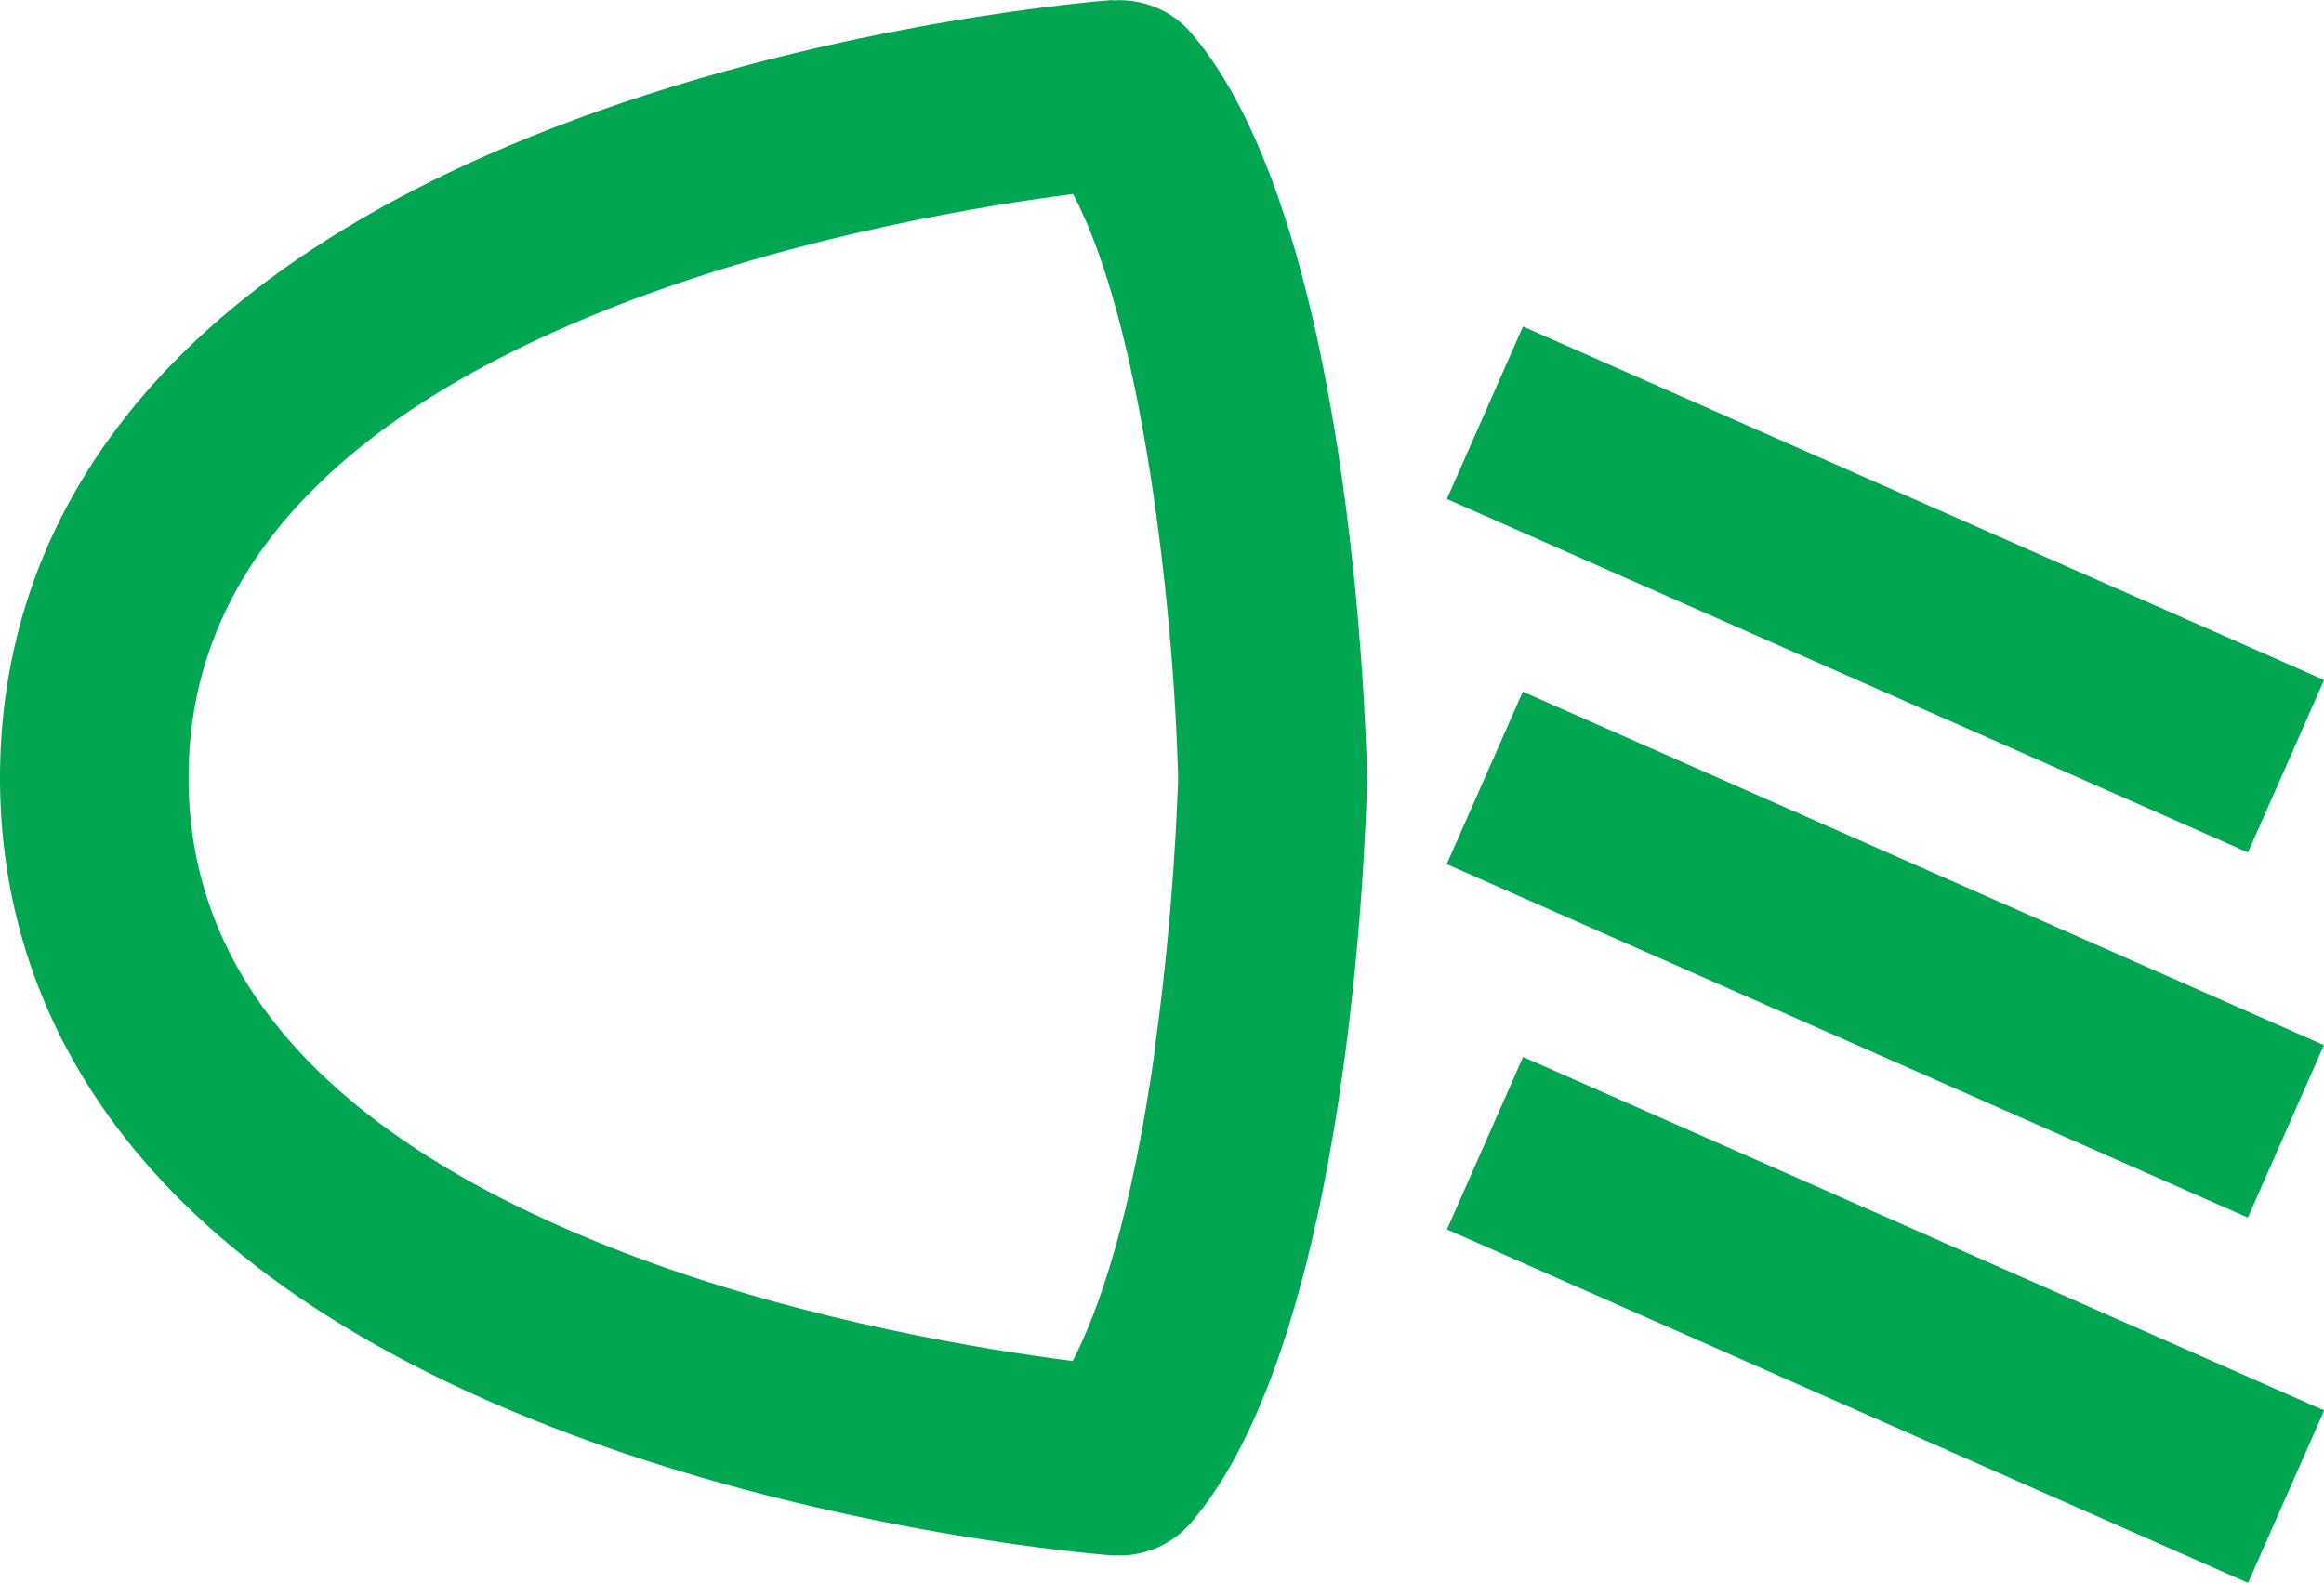 <?xml version="1.0" encoding="UTF-8"?> <svg xmlns="http://www.w3.org/2000/svg" id="Calque_2" data-name="Calque 2" viewBox="0 0 54.86 37.36"><defs><style> .cls-1 { fill: #00a651; stroke-width: 0px; } </style></defs><g id="Layer_1" data-name="Layer 1"><g><rect class="cls-1" x="42.28" y="3.57" width="4.45" height="20.67" transform="translate(13.82 49.02) rotate(-66.19)"></rect><rect class="cls-1" x="42.28" y="20.82" width="4.45" height="20.67" transform="translate(-1.96 59.3) rotate(-66.19)"></rect><rect class="cls-1" x="42.28" y="12.19" width="4.45" height="20.67" transform="translate(5.93 54.16) rotate(-66.19)"></rect><path class="cls-1" d="M26.26,0c-.26.02-6.44.5-12.71,2.83C2.35,6.99,0,13.57,0,18.36s2.35,11.37,13.55,15.53c6.27,2.33,12.45,2.81,12.71,2.83.06,0,.11,0,.17,0,.65,0,1.26-.28,1.69-.78,3.75-4.37,4.12-16.2,4.15-17.53,0-.03,0-.07,0-.1-.03-1.33-.4-13.16-4.15-17.53-.46-.54-1.15-.82-1.86-.77ZM27.28,24.66c-.57,4.14-1.37,6.34-1.96,7.47-2.03-.26-6.2-.92-10.3-2.45-7.01-2.62-10.57-6.43-10.57-11.32s3.56-8.7,10.57-11.32c4.11-1.53,8.29-2.2,10.31-2.46,1.63,3.07,2.38,9.8,2.48,13.78-.01.39-.1,3.16-.54,6.31Z"></path></g></g></svg> 